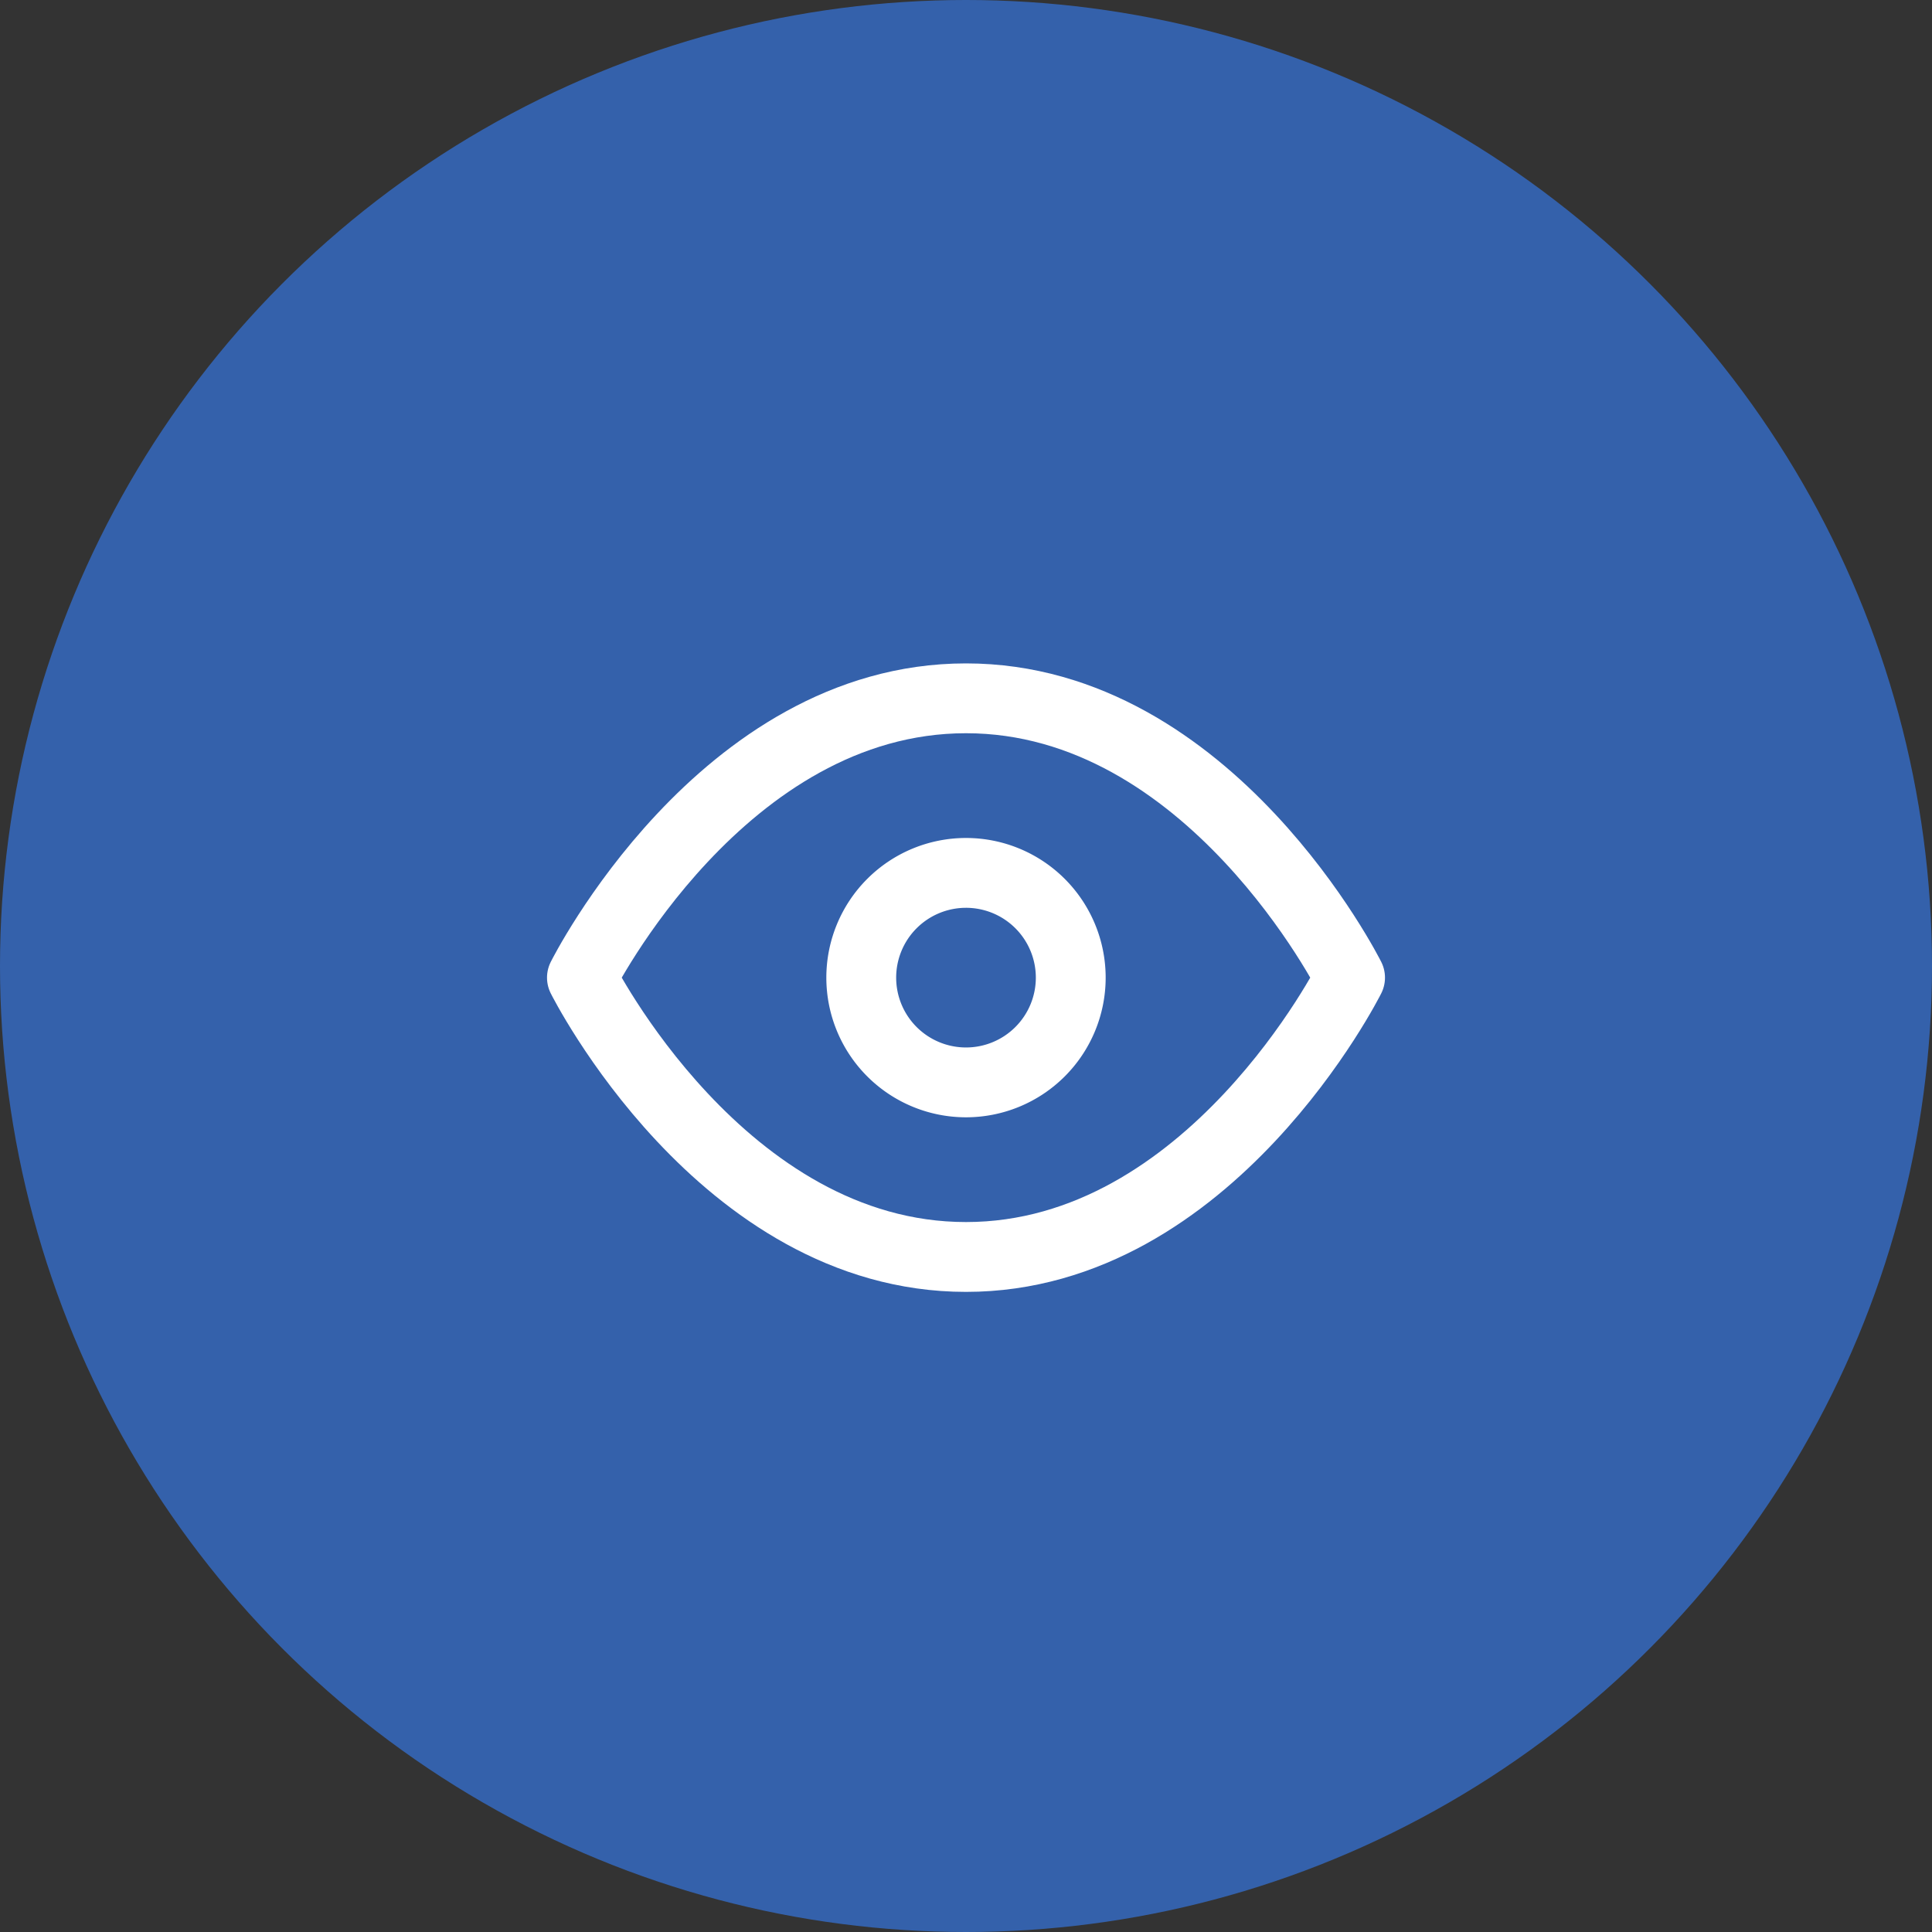 <svg xmlns="http://www.w3.org/2000/svg" width="83" height="83" viewBox="0 0 83 83">
  <rect x="0" y="0" width="83" height="83" fill="#333333" stroke="none"/>
  <g id="icone-politicas-anticorrupcao" transform="translate(-774 -1673)">
    <circle id="Grupo-144" cx="41.5" cy="41.5" r="41.5" transform="translate(774 1673)" fill="#3461ab"/>
    <g id="Icon_feather-eye" data-name="Icon feather-eye" transform="translate(797.5 1697)">
      <path id="Caminho_11450" data-name="Caminho 11450" d="M1.5,18S7.5,6,18,6,34.5,18,34.5,18,28.5,30,18,30,1.5,18,1.5,18Z" fill="none" stroke="#fff" stroke-linecap="round" stroke-linejoin="round" stroke-width="3"/>
      <path id="Caminho_11451" data-name="Caminho 11451" d="M22.5,18A4.5,4.5,0,1,1,18,13.5,4.5,4.5,0,0,1,22.5,18Z" fill="none" stroke="#fff" stroke-linecap="round" stroke-linejoin="round" stroke-width="3"/>
    </g>
  </g>
</svg>
